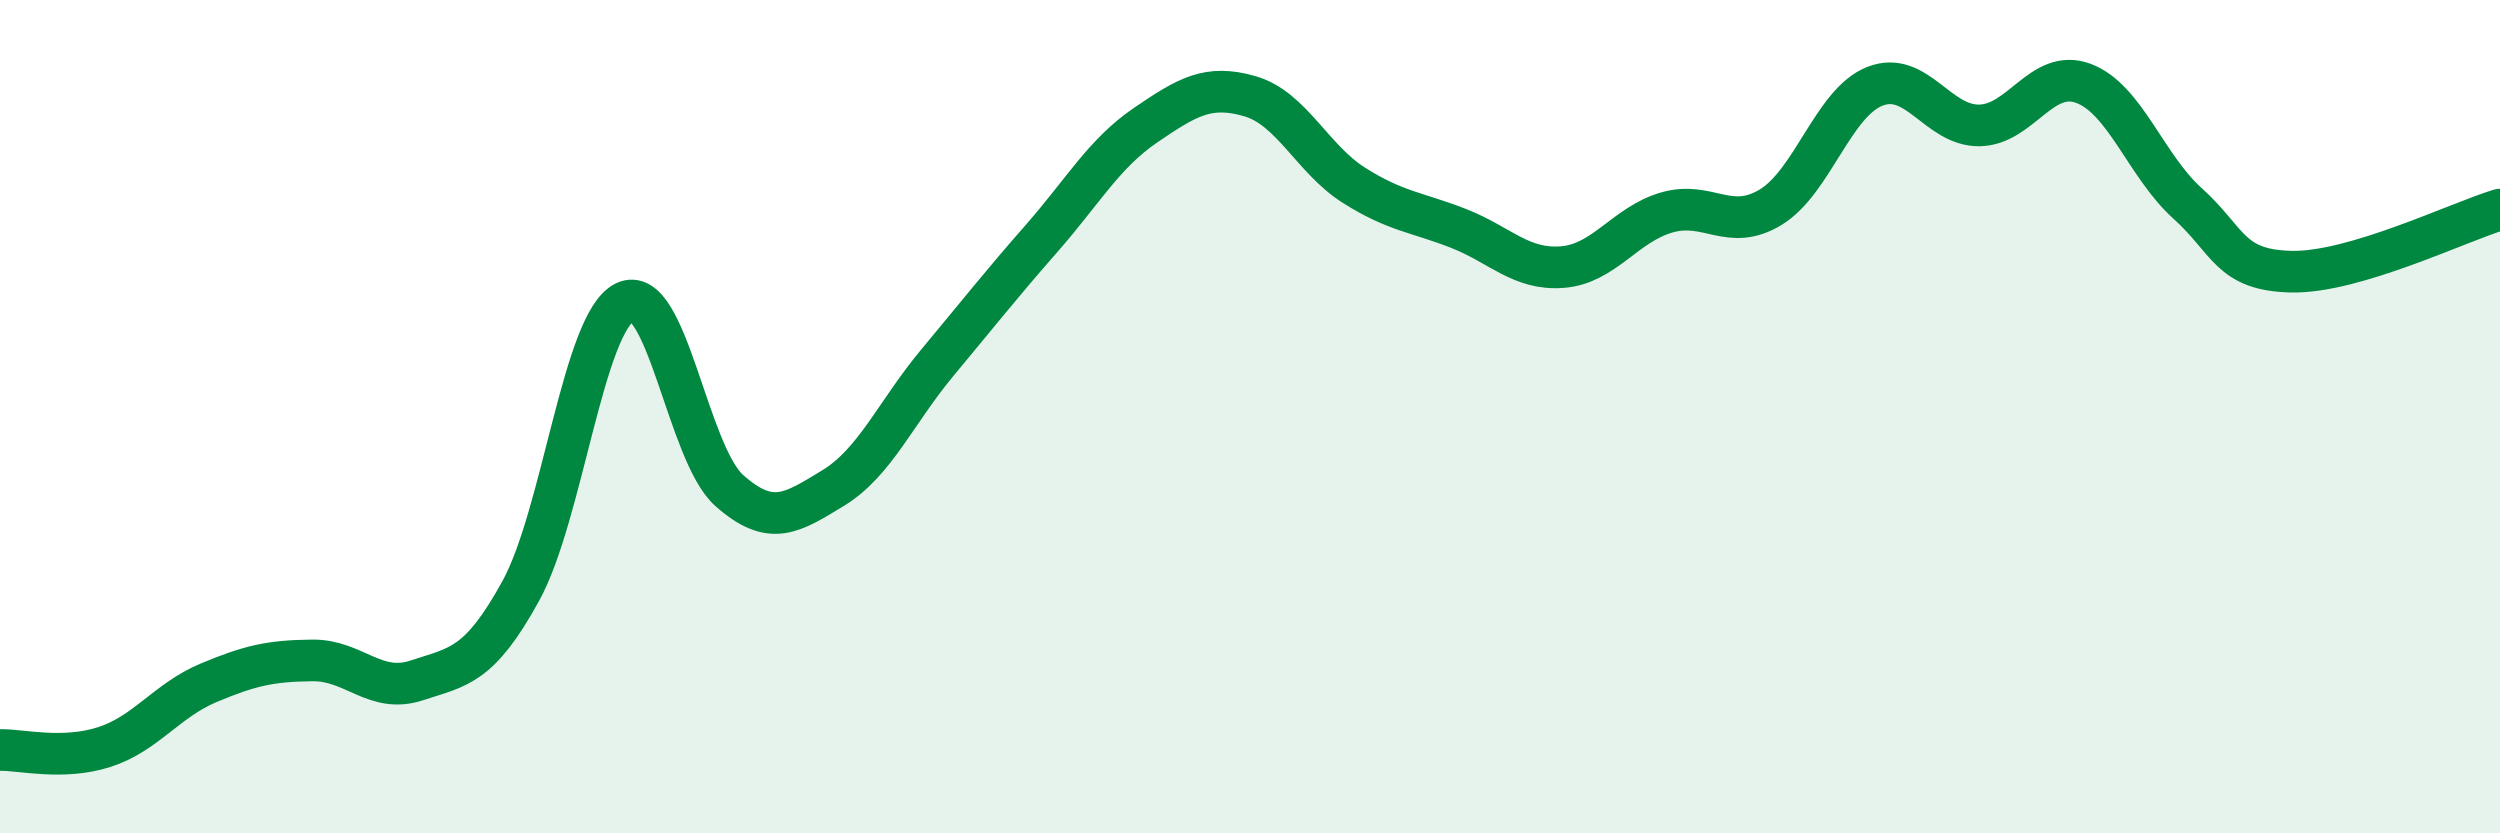 
    <svg width="60" height="20" viewBox="0 0 60 20" xmlns="http://www.w3.org/2000/svg">
      <path
        d="M 0,18 C 0.5,17.99 1.5,18.25 2.5,17.93 C 3.5,17.61 4,16.81 5,16.39 C 6,15.97 6.5,15.86 7.5,15.85 C 8.5,15.84 9,16.66 10,16.33 C 11,16 11.5,16 12.5,14.18 C 13.5,12.36 14,7.73 15,7.25 C 16,6.77 16.5,10.88 17.5,11.77 C 18.5,12.66 19,12.32 20,11.71 C 21,11.1 21.5,9.9 22.5,8.7 C 23.5,7.5 24,6.86 25,5.72 C 26,4.58 26.5,3.68 27.5,3 C 28.5,2.32 29,2.02 30,2.31 C 31,2.6 31.5,3.82 32.5,4.45 C 33.5,5.08 34,5.09 35,5.48 C 36,5.87 36.5,6.49 37.5,6.41 C 38.5,6.33 39,5.39 40,5.1 C 41,4.81 41.5,5.58 42.5,4.97 C 43.5,4.36 44,2.46 45,2.07 C 46,1.68 46.5,3.02 47.5,3.01 C 48.5,3 49,1.63 50,2 C 51,2.37 51.5,3.98 52.5,4.88 C 53.5,5.78 53.5,6.49 55,6.52 C 56.5,6.55 59,5.33 60,5.03L60 20L0 20Z"
        fill="#008740"
        opacity="0.1"
        stroke-linecap="round"
        stroke-linejoin="round"
      />
      <path
        d="M 0,18 C 0.5,17.99 1.5,18.25 2.5,17.93 C 3.5,17.61 4,16.81 5,16.39 C 6,15.97 6.5,15.86 7.5,15.85 C 8.5,15.84 9,16.66 10,16.33 C 11,16 11.5,16 12.5,14.18 C 13.5,12.36 14,7.73 15,7.25 C 16,6.77 16.5,10.88 17.5,11.77 C 18.5,12.66 19,12.32 20,11.71 C 21,11.1 21.5,9.9 22.5,8.7 C 23.5,7.5 24,6.86 25,5.72 C 26,4.58 26.5,3.68 27.5,3 C 28.5,2.32 29,2.02 30,2.31 C 31,2.6 31.5,3.82 32.5,4.45 C 33.5,5.08 34,5.09 35,5.48 C 36,5.87 36.5,6.49 37.5,6.41 C 38.5,6.33 39,5.39 40,5.1 C 41,4.81 41.5,5.58 42.5,4.97 C 43.5,4.36 44,2.46 45,2.07 C 46,1.68 46.5,3.02 47.5,3.01 C 48.5,3 49,1.63 50,2 C 51,2.37 51.5,3.98 52.5,4.88 C 53.5,5.78 53.5,6.49 55,6.52 C 56.5,6.55 59,5.33 60,5.03"
        stroke="#008740"
        stroke-width="1"
        fill="none"
        stroke-linecap="round"
        stroke-linejoin="round"
      />
    </svg>
  
